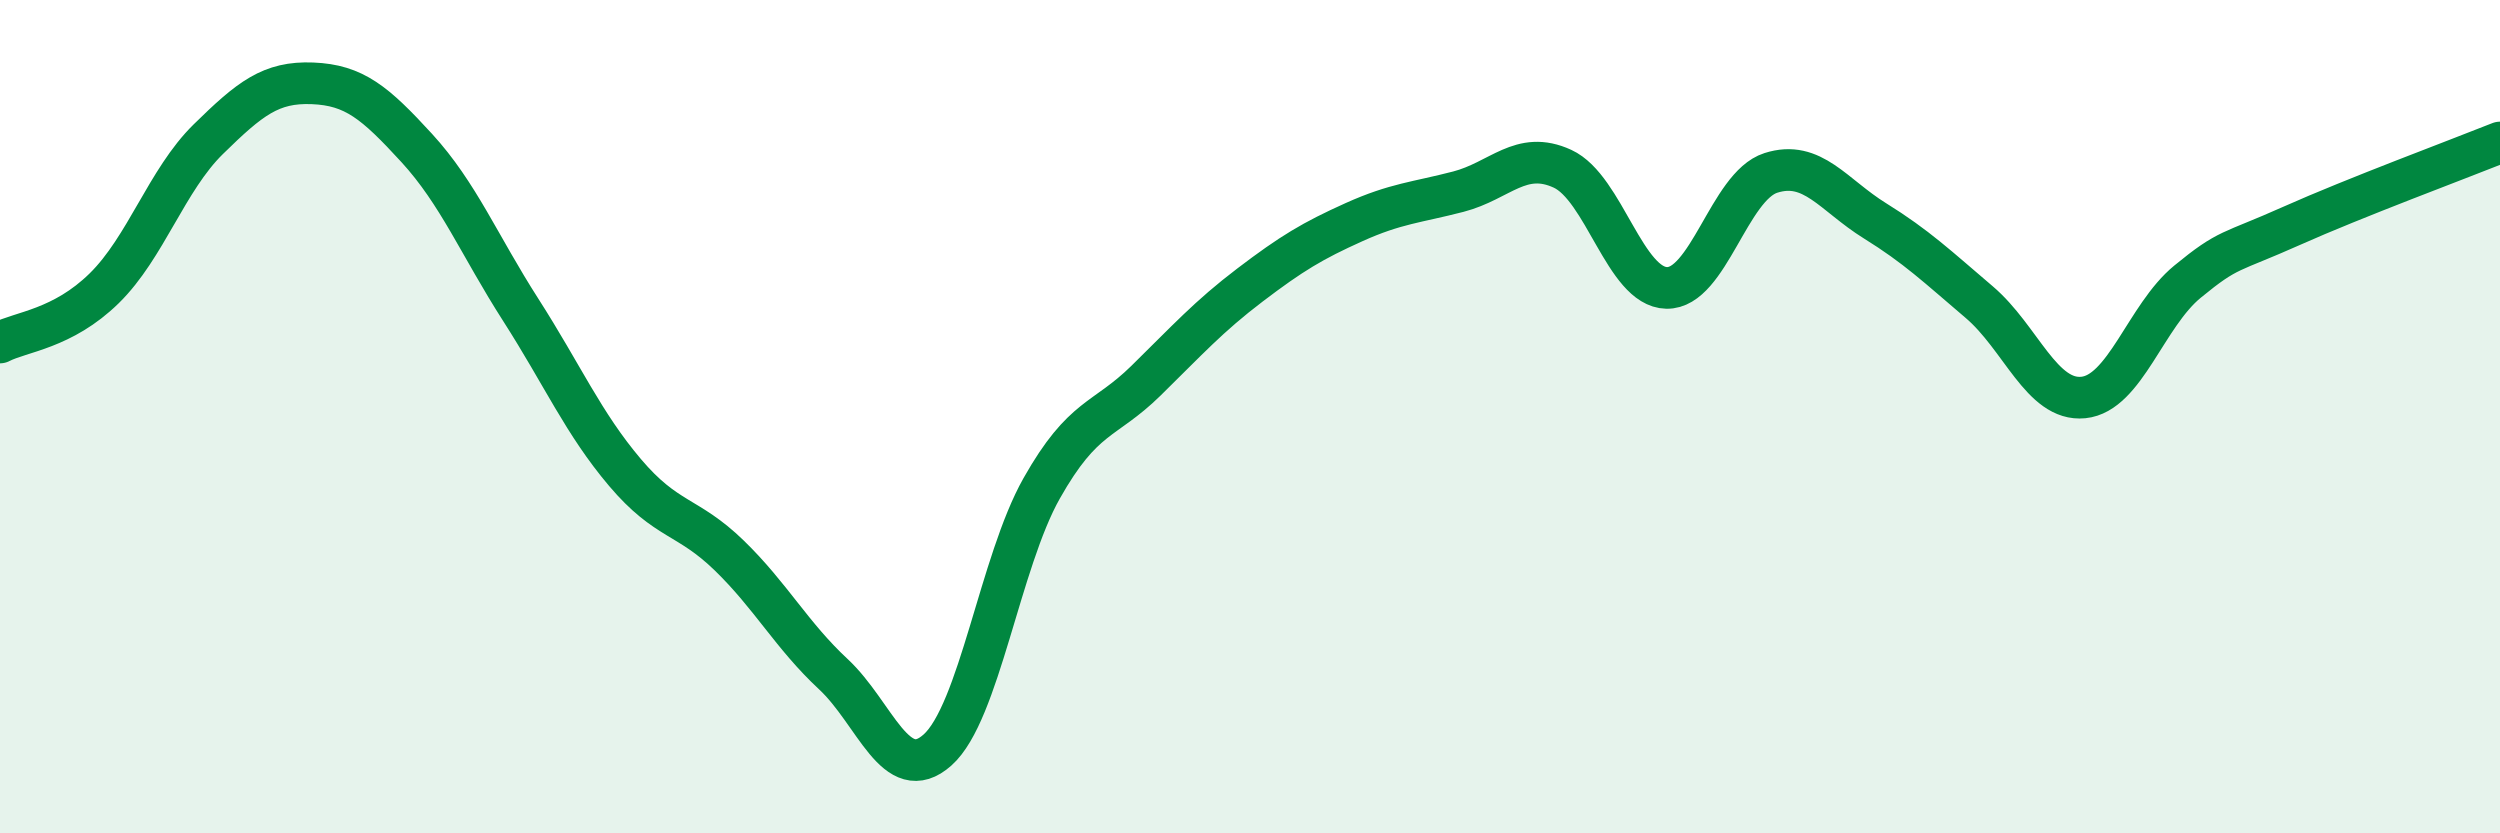 
    <svg width="60" height="20" viewBox="0 0 60 20" xmlns="http://www.w3.org/2000/svg">
      <path
        d="M 0,8.22 C 0.5,7.96 1.5,7.9 2.5,6.92 C 3.5,5.94 4,4.32 5,3.34 C 6,2.36 6.5,1.96 7.5,2 C 8.5,2.04 9,2.46 10,3.55 C 11,4.64 11.5,5.88 12.5,7.44 C 13.5,9 14,10.16 15,11.34 C 16,12.52 16.5,12.36 17.5,13.33 C 18.5,14.3 19,15.25 20,16.18 C 21,17.11 21.5,18.89 22.5,18 C 23.5,17.11 24,13.49 25,11.72 C 26,9.95 26.5,10.12 27.5,9.14 C 28.5,8.16 29,7.6 30,6.84 C 31,6.08 31.5,5.78 32.5,5.33 C 33.5,4.88 34,4.86 35,4.6 C 36,4.34 36.5,3.59 37.5,4.05 C 38.5,4.51 39,6.89 40,6.91 C 41,6.93 41.5,4.47 42.5,4.15 C 43.5,3.83 44,4.68 45,5.3 C 46,5.92 46.5,6.4 47.5,7.25 C 48.5,8.1 49,9.64 50,9.54 C 51,9.44 51.5,7.58 52.5,6.76 C 53.5,5.94 53.5,6.09 55,5.42 C 56.5,4.75 59,3.82 60,3.42L60 20L0 20Z"
        fill="#008740"
        opacity="0.1"
        stroke-linecap="round"
        stroke-linejoin="round"
      />
      <path
        d="M 0,8.22 C 0.5,7.96 1.5,7.9 2.5,6.92 C 3.5,5.94 4,4.32 5,3.34 C 6,2.36 6.5,1.96 7.5,2 C 8.5,2.04 9,2.46 10,3.55 C 11,4.64 11.5,5.88 12.5,7.44 C 13.5,9 14,10.16 15,11.34 C 16,12.52 16.5,12.36 17.5,13.33 C 18.5,14.3 19,15.25 20,16.18 C 21,17.11 21.5,18.89 22.5,18 C 23.5,17.11 24,13.49 25,11.72 C 26,9.95 26.5,10.12 27.5,9.14 C 28.5,8.16 29,7.6 30,6.84 C 31,6.08 31.5,5.78 32.5,5.33 C 33.5,4.88 34,4.86 35,4.6 C 36,4.34 36.5,3.59 37.5,4.05 C 38.5,4.51 39,6.89 40,6.91 C 41,6.93 41.5,4.47 42.5,4.15 C 43.5,3.83 44,4.68 45,5.3 C 46,5.92 46.5,6.4 47.5,7.25 C 48.5,8.1 49,9.64 50,9.54 C 51,9.44 51.5,7.58 52.5,6.76 C 53.5,5.94 53.5,6.09 55,5.42 C 56.5,4.75 59,3.82 60,3.42"
        stroke="#008740"
        stroke-width="1"
        fill="none"
        stroke-linecap="round"
        stroke-linejoin="round"
      />
    </svg>
  